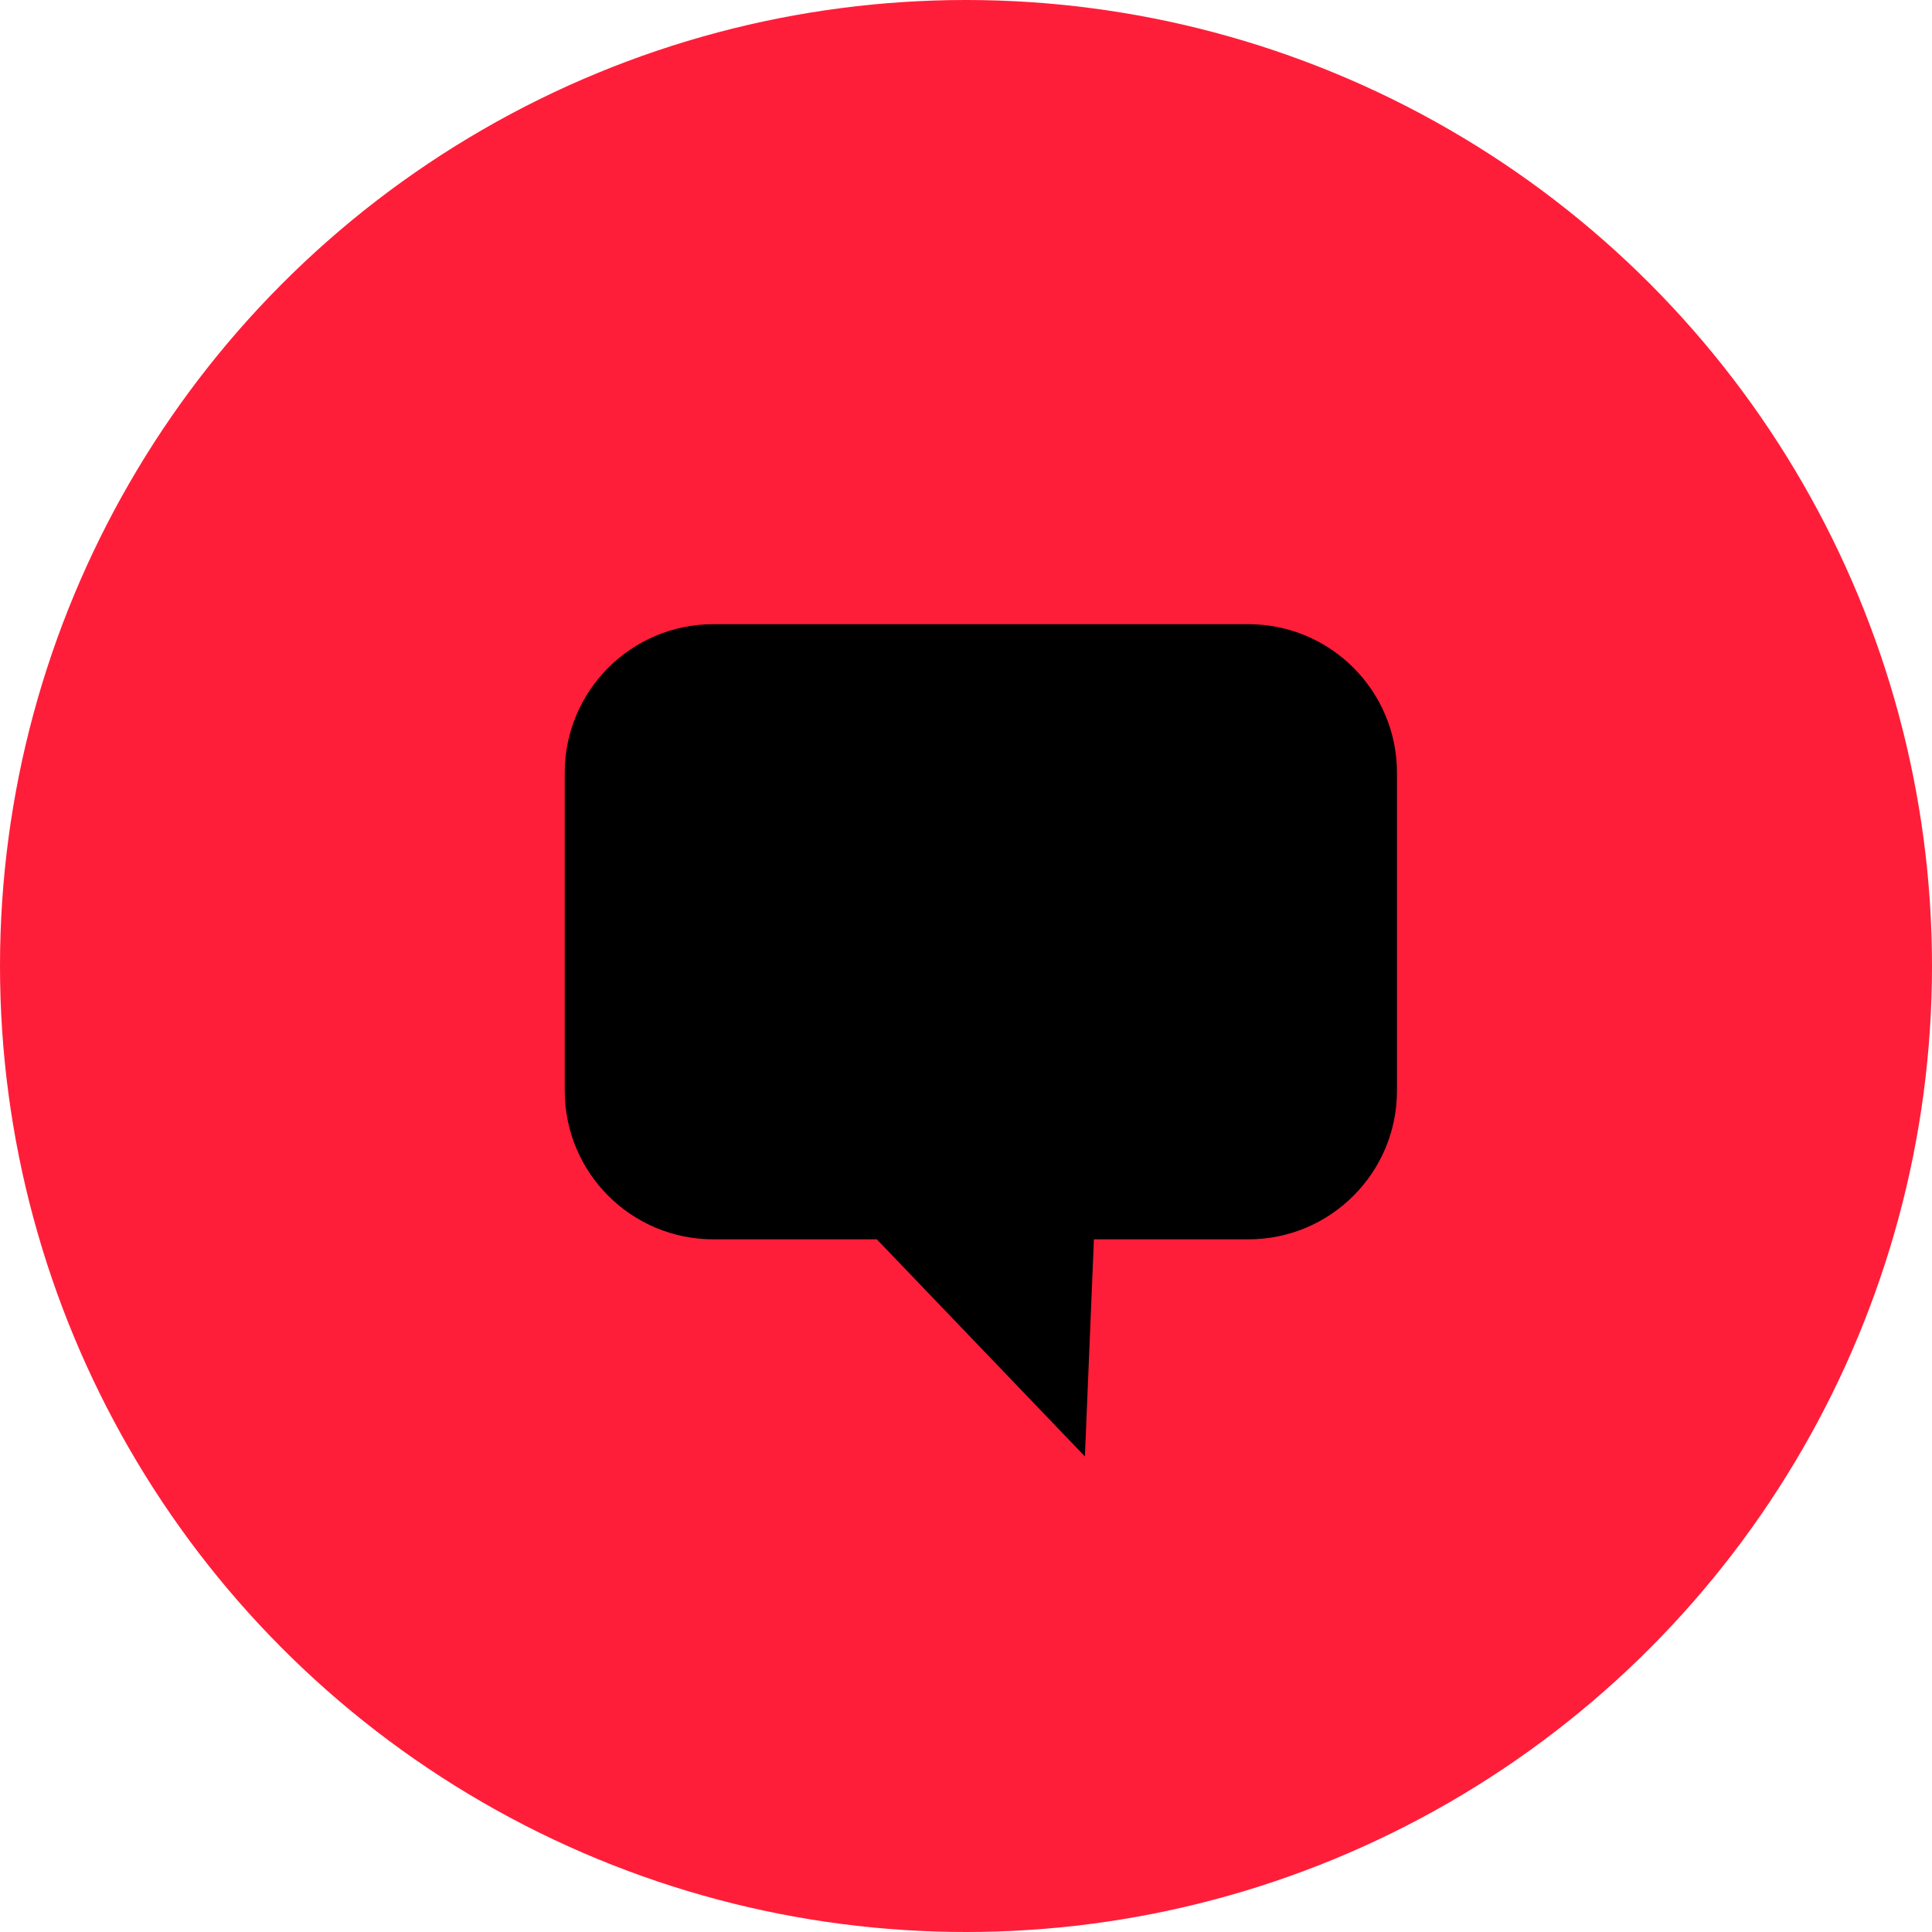 <svg width="65" height="65" viewBox="0 0 65 65" fill="none" xmlns="http://www.w3.org/2000/svg">
<circle cx="32.5" cy="32.5" r="32.5" fill="#FF1E39"/>
<path d="M36.5 49L36.804 41.696H42C44.761 41.696 47 39.457 47 36.696V26C47 23.239 44.761 21 42 21H24C21.239 21 19 23.239 19 26V36.696C19 39.457 21.239 41.696 24 41.696H29.5L36.5 49Z" fill="black"/>
</svg>
